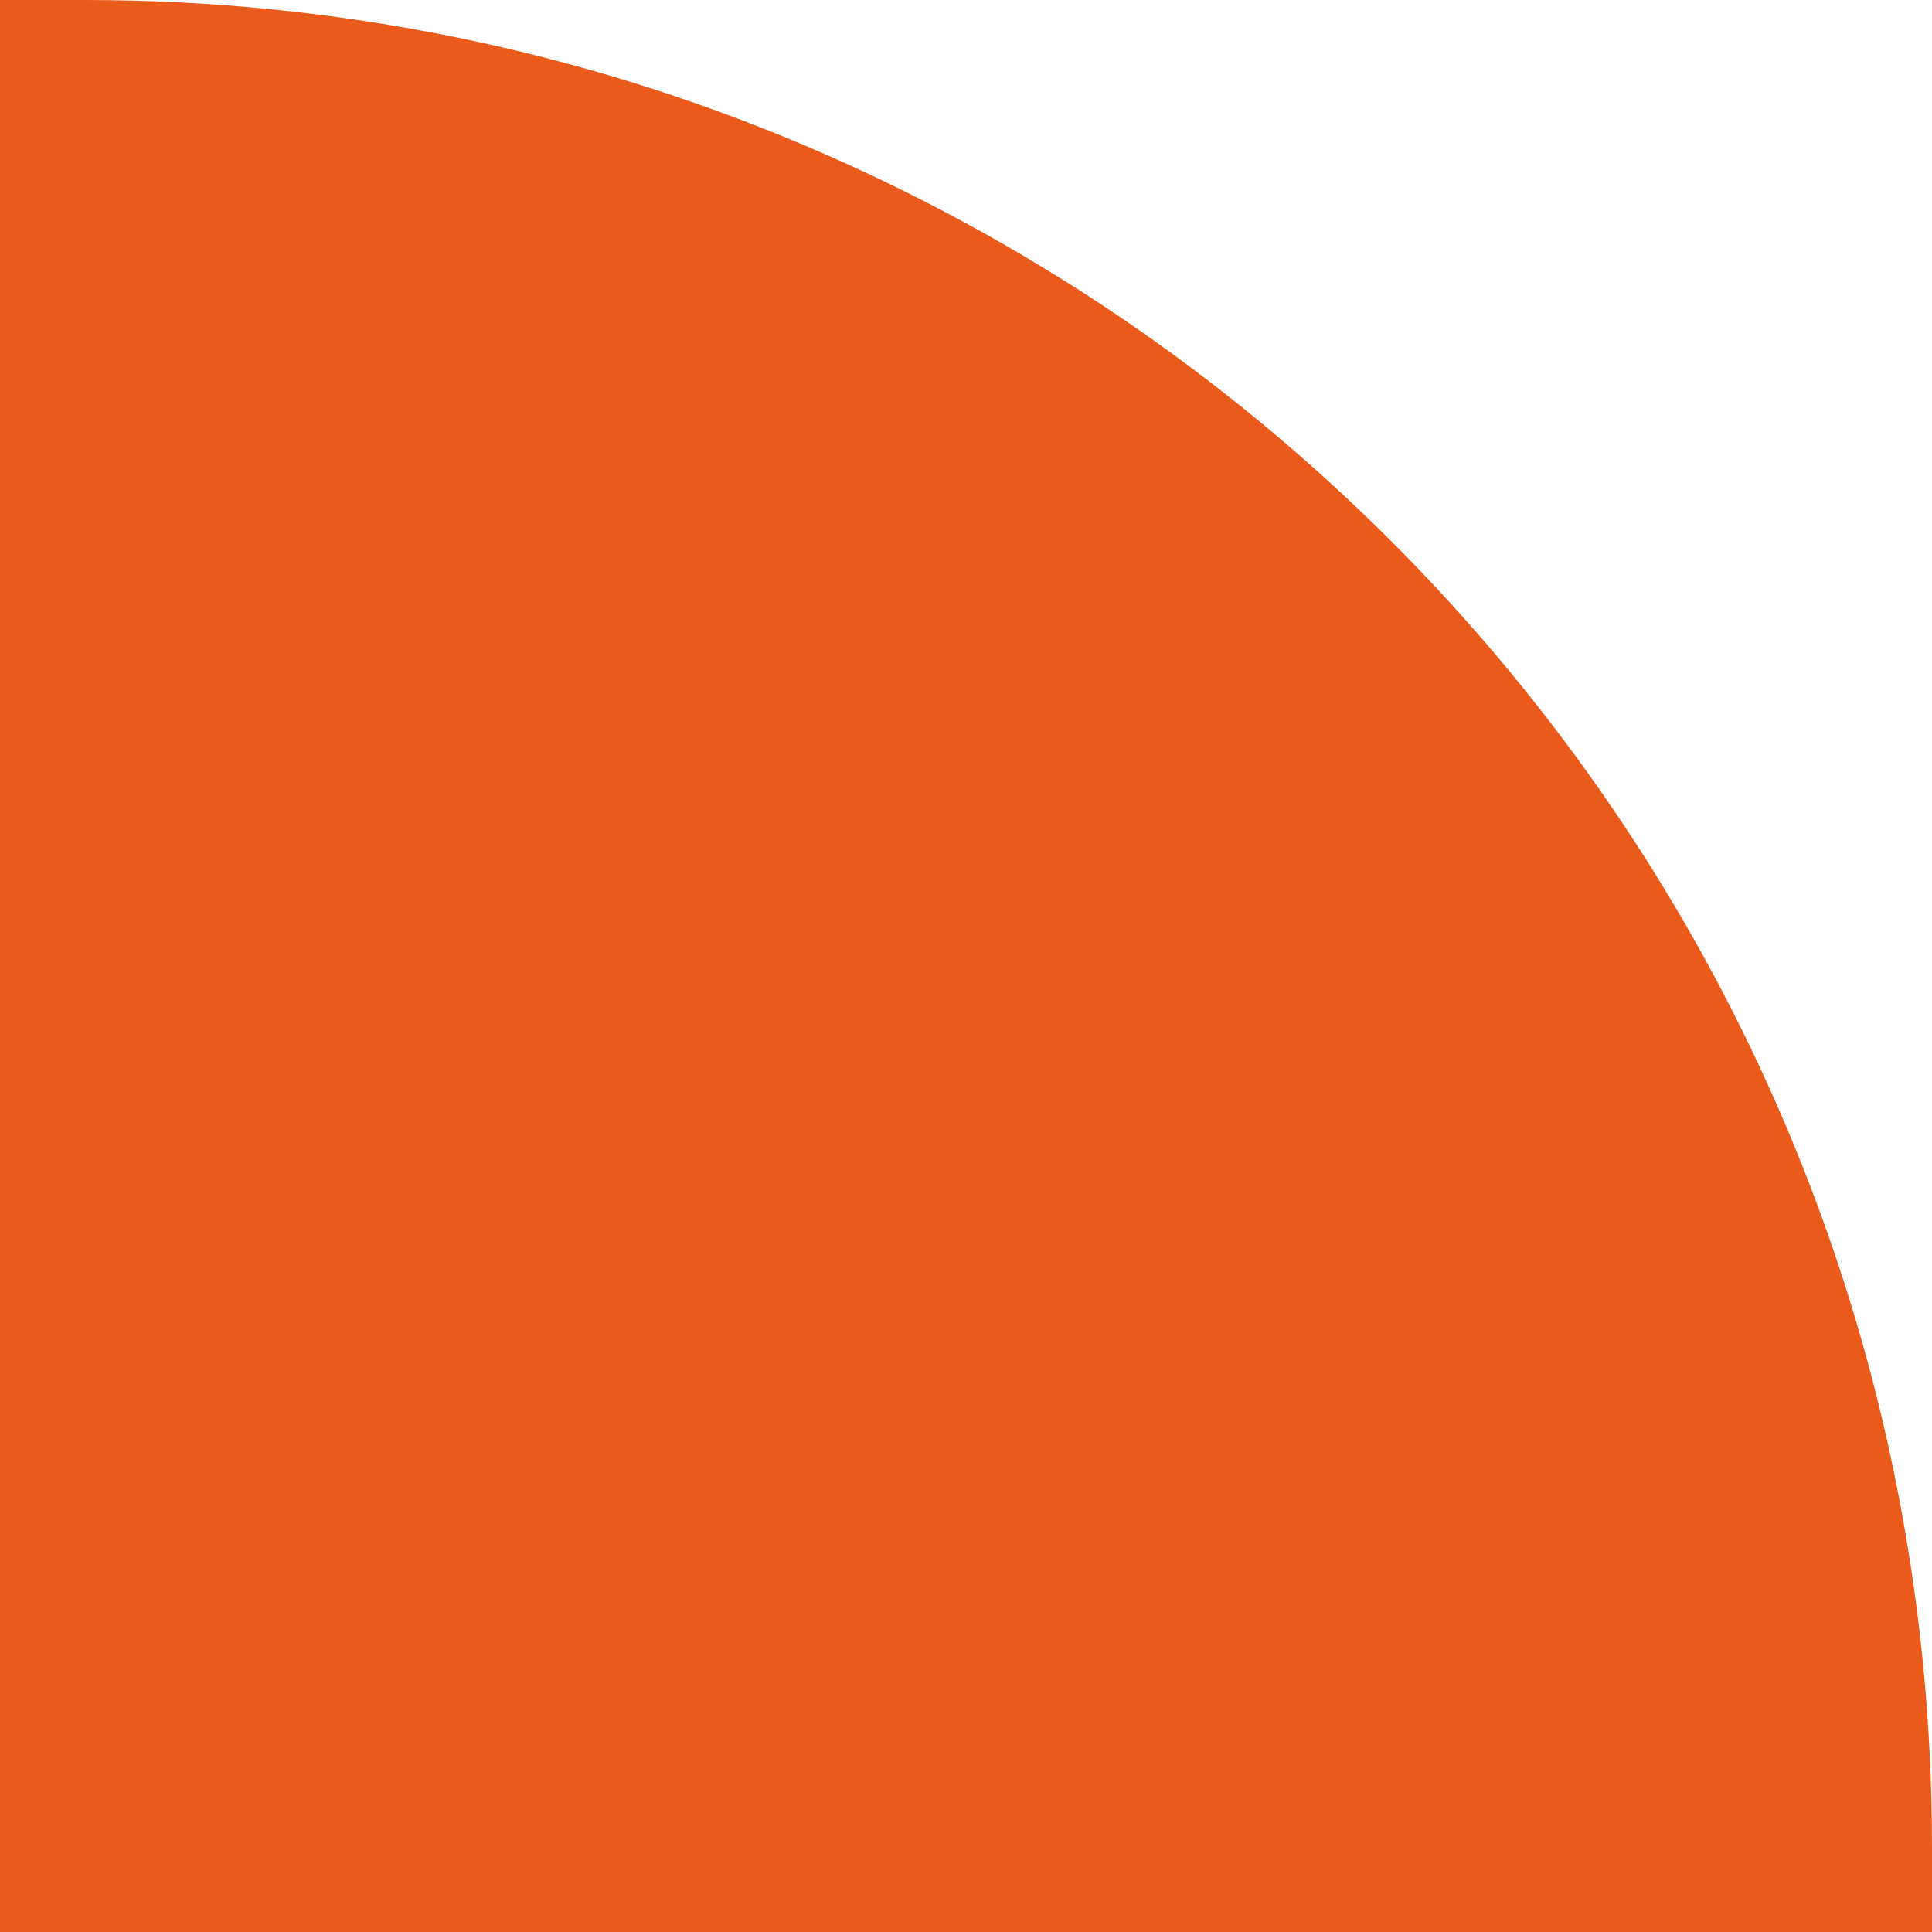 <?xml version="1.0" encoding="utf-8"?>
<!-- Generator: Adobe Illustrator 27.1.1, SVG Export Plug-In . SVG Version: 6.00 Build 0)  -->
<svg version="1.1" id="Calque_1" xmlns="http://www.w3.org/2000/svg" xmlns:xlink="http://www.w3.org/1999/xlink" x="0px" y="0px"
	 viewBox="0 0 50 50" style="enable-background:new 0 0 50 50;" xml:space="preserve">
<style type="text/css">
	.st0{display:none;fill:#08B3C3;}
	.st1{display:none;fill:#F9B000;}
	.st2{fill:#EA5B1B;}
</style>
<path class="st0" d="M50,50H0V0h2.2C28.6,0,50,21.4,50,47.8V50z"/>
<path class="st1" d="M50,50H0V0h2.2C28.6,0,50,21.4,50,47.8V50z"/>
<path class="st2" d="M50,50H0V0h2.2C28.6,0,50,21.4,50,47.8V50z"/>
</svg>
